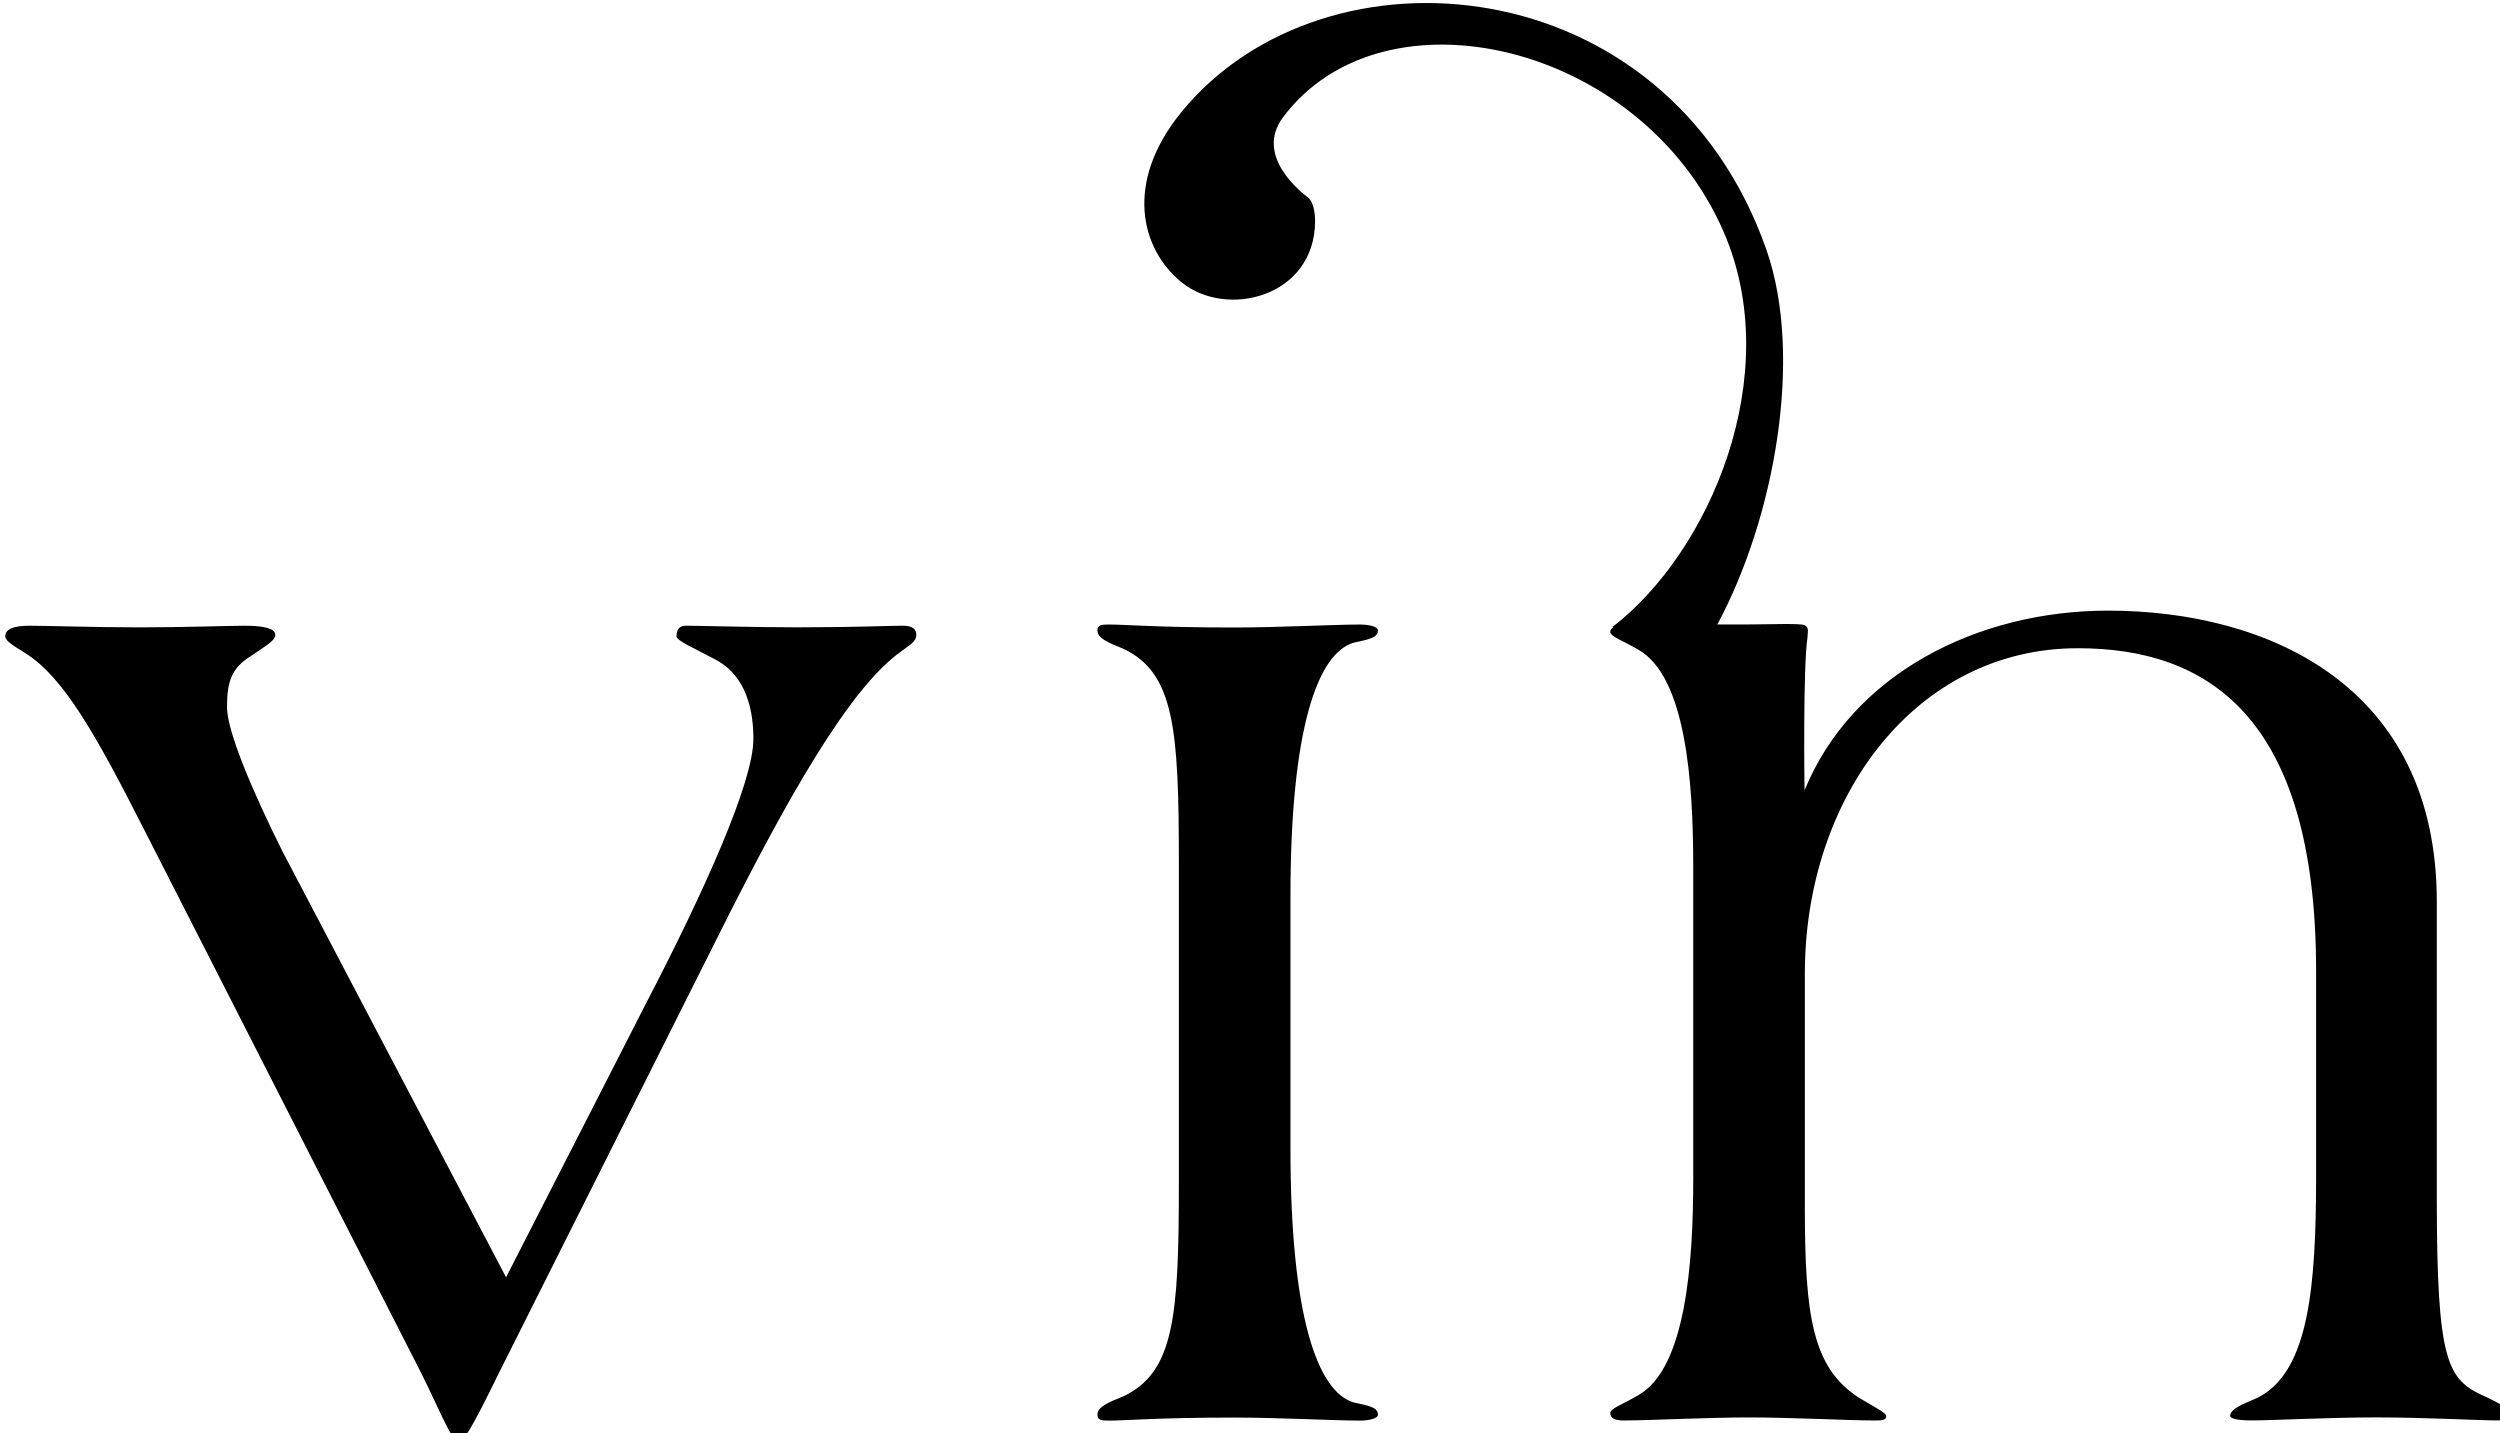 <?xml version="1.0" encoding="UTF-8"?>
<!-- Generator: Adobe Illustrator 16.0.3, SVG Export Plug-In . SVG Version: 6.00 Build 0)  -->
<!DOCTYPE svg PUBLIC "-//W3C//DTD SVG 1.1//EN" "http://www.w3.org/Graphics/SVG/1.1/DTD/svg11.dtd">
<svg version="1.1" id="Layer_1" xmlns="http://www.w3.org/2000/svg" xmlns:xlink="http://www.w3.org/1999/xlink" x="0px" y="0px" width="75px" height="43px" viewBox="0 0 75 43" enable-background="new 0 0 75 43" xml:space="preserve">
<g>
	<path d="M27.082,18.771c-0.408,0-1.403,0.049-3.167,0.049c-1.313,0-2.941-0.049-3.349-0.049c-0.225,0-0.271,0.182-0.271,0.316   c0,0.138,0.543,0.364,1.131,0.68c0.815,0.408,1.176,1.267,1.176,2.399c0,1.311-1.494,4.613-3.212,7.918l-4.208,8.235L8.483,25.559   c-0.904-1.808-1.673-3.62-1.673-4.345c0-0.769,0.136-1.176,0.723-1.537c0.453-0.317,0.725-0.452,0.725-0.633   c0-0.182-0.317-0.272-0.905-0.272c-0.543,0-1.765,0.049-3.167,0.049c-1.358,0-2.715-0.049-3.303-0.049   c-0.452,0-0.725,0.09-0.725,0.316c0,0.138,0.226,0.273,0.589,0.499c1.176,0.724,2.172,2.534,3.619,5.384l8.281,16.243   c0.452,0.907,0.905,1.991,1.041,1.991h0.09c0.135,0,0.271-0.134,1.177-1.991l6.561-13.076c2.126-4.253,3.982-7.511,5.52-8.596   c0.226-0.182,0.453-0.273,0.453-0.499C27.489,18.861,27.353,18.771,27.082,18.771z"/>
	<path d="M40.615,19.279c0.407-0.091,0.724-0.137,0.724-0.362c0-0.136-0.317-0.181-0.544-0.181c-0.77,0-2.444,0.089-3.755,0.089   c-2.309,0-3.258-0.089-3.756-0.089c-0.226,0-0.361,0-0.361,0.181c0,0.226,0.316,0.362,0.769,0.542   c1.539,0.724,1.674,2.398,1.674,6.426v9.584c0,4.027-0.135,5.701-1.674,6.425c-0.452,0.181-0.769,0.317-0.769,0.542   c0,0.182,0.135,0.182,0.361,0.182c0.499,0,1.449-0.091,3.756-0.091c1.311,0,2.985,0.091,3.755,0.091   c0.227,0,0.544-0.046,0.544-0.182c0-0.226-0.317-0.272-0.724-0.361c-1.087-0.316-1.901-2.58-1.901-7.603v-7.592   C38.714,21.856,39.528,19.596,40.615,19.279z"/>
	<path d="M74.551,41.894c-1.13-0.499-1.447-0.998-1.447-5.974v-8.869c0-6.516-5.114-8.732-9.864-8.732   c-3.889,0-7.665,1.875-9.104,5.391c-0.002-0.143-0.049-3.653,0.088-4.583c0-0.162,0.064-0.307-0.095-0.374   c-0.141-0.059-1.063-0.02-1.653-0.02c-0.302,0-0.621,0-0.945,0c-0.002,0-0.006,0-0.01,0c1.727-3.218,2.585-8.045,1.474-11.232   C50.019-1.023,39.75-1.89,35.454,3.348c-1.75,2.133-1.223,4.134-0.007,5.121c1.355,1.1,3.992,0.439,4.006-1.827   c0.001-0.208-0.037-0.579-0.214-0.717c-0.177-0.137-1.621-1.24-0.748-2.407c3.012-4.031,10.758-2.234,13.219,3.438   c1.86,4.289-0.41,9.606-3.339,11.855l0.034,0.001c-0.051,0.034-0.097,0.073-0.097,0.148c0,0.135,0.406,0.27,0.86,0.542   c1.403,0.814,1.629,3.936,1.629,6.469v9.404c0,2.533-0.227,5.657-1.629,6.469c-0.454,0.273-0.86,0.407-0.86,0.544   c0,0.18,0.18,0.226,0.406,0.226c0.771,0,2.445-0.091,3.757-0.091c1.312,0,2.986,0.091,3.755,0.091c0.228,0,0.362,0,0.362-0.137   c0-0.089-0.362-0.27-0.815-0.542c-1.402-0.904-1.628-2.443-1.628-5.746v-6.967c0-5.341,3.348-9.775,8.189-9.775   c3.846,0,7.149,1.991,7.149,9.684v6.152c0,3.348-0.227,5.792-1.674,6.606c-0.226,0.136-0.905,0.317-0.905,0.587   c0,0.091,0.271,0.137,0.634,0.137c0.633,0,2.308-0.091,3.756-0.091c1.447,0,3.121,0.091,3.618,0.091   c0.181,0,0.452-0.046,0.452-0.182C75.365,42.345,75.048,42.12,74.551,41.894z"/>
</g>
</svg>